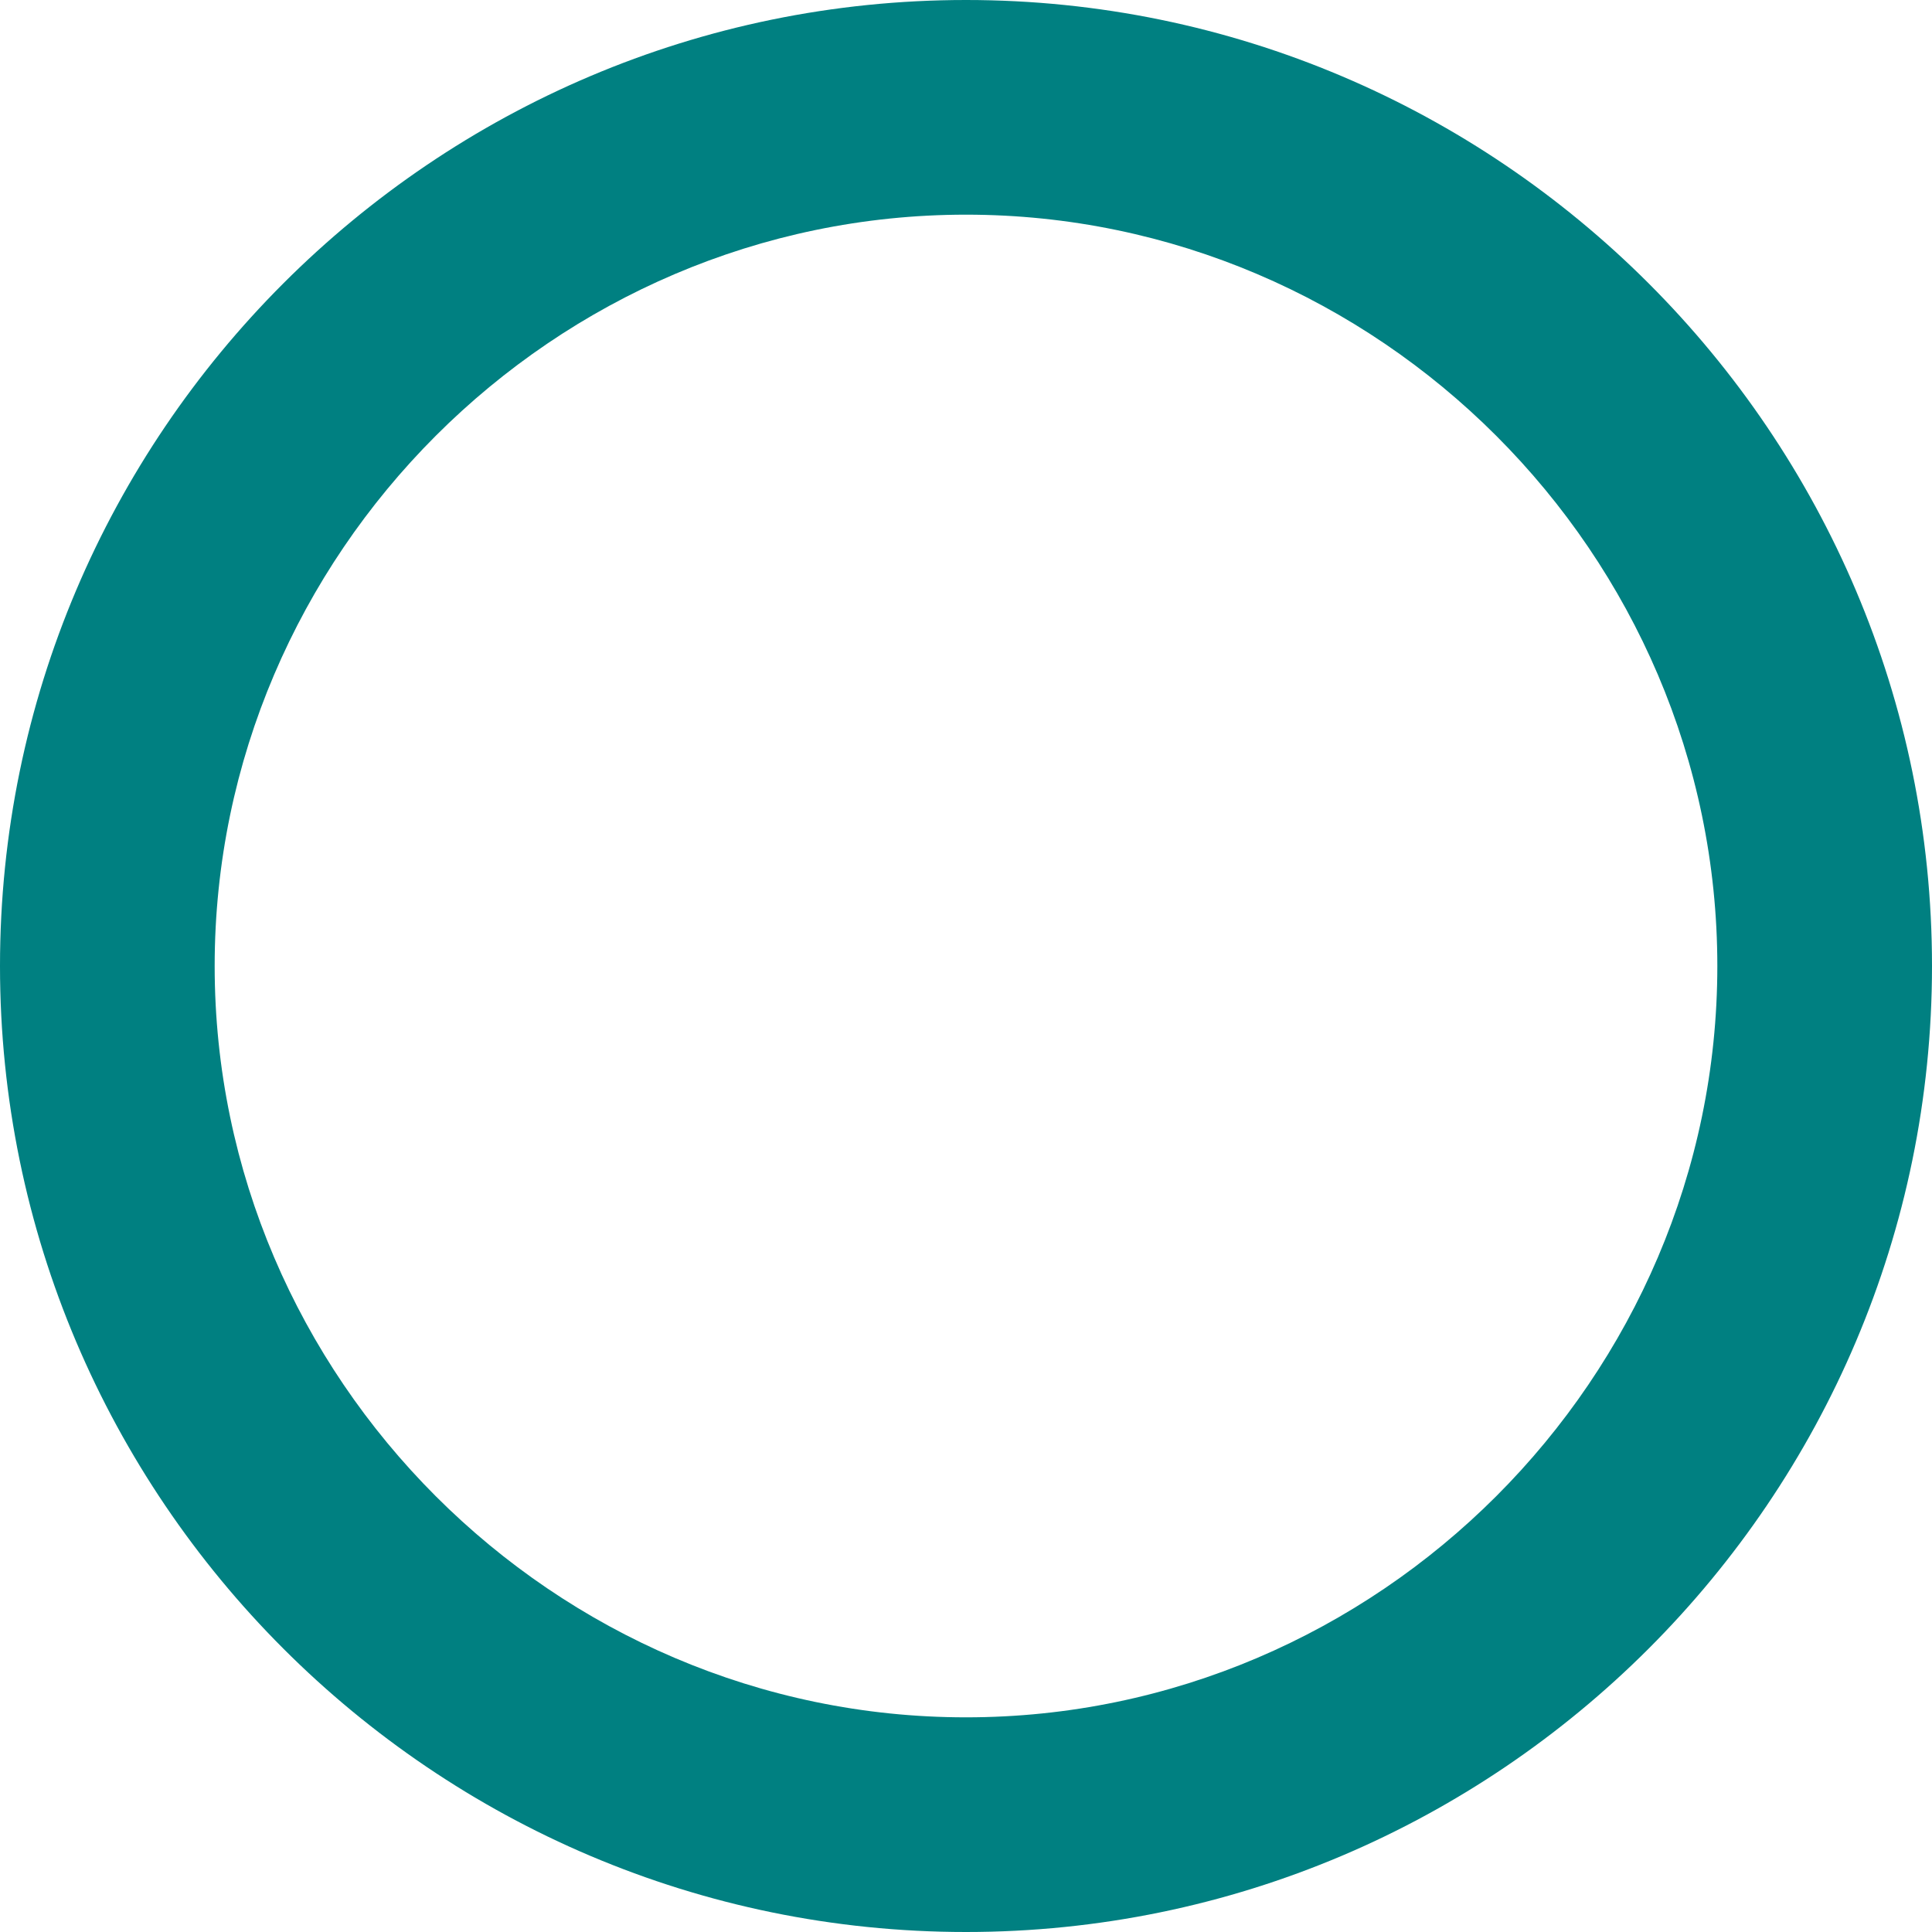 <?xml version="1.0" encoding="UTF-8"?> <!-- Generator: Adobe Illustrator 25.0.0, SVG Export Plug-In . SVG Version: 6.00 Build 0) --> <svg xmlns="http://www.w3.org/2000/svg" xmlns:xlink="http://www.w3.org/1999/xlink" version="1.1" id="Livello_1" x="0px" y="0px" viewBox="0 0 45 45" style="enable-background:new 0 0 45 45;" xml:space="preserve"> <style type="text/css"> .st0{fill:#008081;} </style> <g> <path class="st0" d="M22.5,5C32.1,5,40,12.9,40,22.5S32.1,40,22.5,40S5,32.1,5,22.5S12.9,5,22.5,5 M22.5,0C10.1,0,0,10.1,0,22.5 S10.1,45,22.5,45S45,34.9,45,22.5S34.9,0,22.5,0L22.5,0z"></path> </g> </svg> 